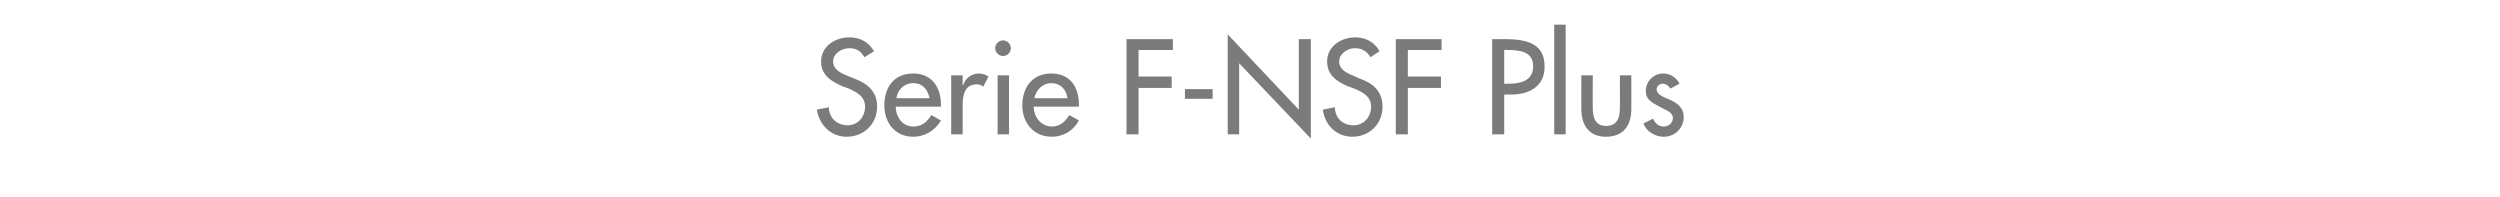 <?xml version="1.0" standalone="no"?><!DOCTYPE svg PUBLIC "-//W3C//DTD SVG 1.1//EN" "http://www.w3.org/Graphics/SVG/1.1/DTD/svg11.dtd"><svg xmlns="http://www.w3.org/2000/svg" version="1.1" width="415px" height="32.7px" viewBox="0 -5 415 32.7" style="top:-5px">  <desc>Serie F NSF Plus</desc>  <defs/>  <g id="Polygon229347">    <path d="M 143.5 4.5 C 142.9 3.5 142.2 3 141 3 C 139.7 3 138.3 3.9 138.3 5.2 C 138.3 6.5 139.5 7.1 140.5 7.5 C 140.5 7.5 141.7 8 141.7 8 C 143.9 8.8 145.6 10.1 145.6 12.7 C 145.6 15.6 143.4 17.7 140.5 17.7 C 138 17.7 136 15.8 135.6 13.2 C 135.6 13.2 137.6 12.8 137.6 12.8 C 137.6 14.6 139 15.8 140.7 15.8 C 142.4 15.8 143.6 14.4 143.6 12.7 C 143.6 11 142.2 10.3 140.9 9.7 C 140.9 9.7 139.8 9.3 139.8 9.3 C 138 8.5 136.3 7.5 136.3 5.2 C 136.3 2.7 138.6 1.2 141 1.2 C 142.8 1.2 144.2 2 145.1 3.5 C 145.1 3.5 143.5 4.5 143.5 4.5 Z M 148.7 12.7 C 148.7 14.4 149.8 16 151.6 16 C 153.1 16 153.9 15.2 154.6 14.1 C 154.6 14.1 156.2 15 156.2 15 C 155.2 16.7 153.5 17.7 151.6 17.7 C 148.6 17.7 146.8 15.4 146.8 12.5 C 146.8 9.5 148.4 7.2 151.6 7.2 C 154.7 7.2 156.2 9.5 156.2 12.4 C 156.17 12.43 156.2 12.7 156.2 12.7 C 156.2 12.7 148.67 12.73 148.7 12.7 Z M 154.3 11.3 C 154 9.8 153.1 8.8 151.6 8.8 C 150.1 8.8 149 9.9 148.8 11.3 C 148.8 11.3 154.3 11.3 154.3 11.3 Z M 159.8 9.1 C 159.8 9.1 159.87 9.09 159.9 9.1 C 160.3 7.9 161.3 7.2 162.6 7.2 C 163.1 7.2 163.6 7.4 164.1 7.7 C 164.1 7.7 163.2 9.4 163.2 9.4 C 162.9 9.1 162.5 9 162.1 9 C 160.1 9 159.8 10.9 159.8 12.5 C 159.8 12.49 159.8 17.3 159.8 17.3 L 157.9 17.3 L 157.9 7.5 L 159.8 7.5 L 159.8 9.1 Z M 167.5 17.3 L 165.6 17.3 L 165.6 7.5 L 167.5 7.5 L 167.5 17.3 Z M 167.8 3 C 167.8 3.7 167.2 4.3 166.5 4.3 C 165.8 4.3 165.2 3.7 165.2 3 C 165.2 2.3 165.8 1.7 166.5 1.7 C 167.2 1.7 167.8 2.3 167.8 3 Z M 171.6 12.7 C 171.6 14.4 172.8 16 174.6 16 C 176 16 176.8 15.2 177.5 14.1 C 177.5 14.1 179.1 15 179.1 15 C 178.2 16.7 176.5 17.7 174.6 17.7 C 171.6 17.7 169.7 15.4 169.7 12.5 C 169.7 9.5 171.4 7.2 174.5 7.2 C 177.7 7.2 179.1 9.5 179.1 12.4 C 179.12 12.43 179.1 12.7 179.1 12.7 C 179.1 12.7 171.63 12.73 171.6 12.7 Z M 177.2 11.3 C 177 9.8 176 8.8 174.5 8.8 C 173.1 8.8 172 9.9 171.7 11.3 C 171.7 11.3 177.2 11.3 177.2 11.3 Z M 189 3.3 L 189 7.7 L 194.5 7.7 L 194.5 9.6 L 189 9.6 L 189 17.3 L 187 17.3 L 187 1.5 L 194.7 1.5 L 194.7 3.3 L 189 3.3 Z M 201.3 9.8 L 201.3 11.4 L 196.7 11.4 L 196.7 9.8 L 201.3 9.8 Z M 203.8 0.7 L 215.6 13.2 L 215.6 1.5 L 217.6 1.5 L 217.6 18 L 205.7 5.5 L 205.7 17.3 L 203.8 17.3 L 203.8 0.7 Z M 227.5 4.5 C 226.9 3.5 226.1 3 224.9 3 C 223.7 3 222.3 3.9 222.3 5.2 C 222.3 6.5 223.5 7.1 224.5 7.5 C 224.5 7.5 225.6 8 225.6 8 C 227.9 8.8 229.5 10.1 229.5 12.7 C 229.5 15.6 227.3 17.7 224.5 17.7 C 221.9 17.7 219.9 15.8 219.6 13.2 C 219.6 13.2 221.6 12.8 221.6 12.8 C 221.6 14.6 222.9 15.8 224.7 15.8 C 226.4 15.8 227.6 14.4 227.6 12.7 C 227.6 11 226.2 10.3 224.8 9.7 C 224.8 9.7 223.7 9.3 223.7 9.3 C 221.9 8.5 220.3 7.5 220.3 5.2 C 220.3 2.7 222.6 1.2 225 1.2 C 226.7 1.2 228.2 2 229 3.5 C 229 3.5 227.5 4.5 227.5 4.5 Z M 233.7 3.3 L 233.7 7.7 L 239.2 7.7 L 239.2 9.6 L 233.7 9.6 L 233.7 17.3 L 231.7 17.3 L 231.7 1.5 L 239.3 1.5 L 239.3 3.3 L 233.7 3.3 Z M 249.7 17.3 L 247.7 17.3 L 247.7 1.5 C 247.7 1.5 250 1.49 250 1.5 C 254.9 1.5 256.4 3.2 256.4 6.1 C 256.4 9.4 253.8 10.7 250.8 10.7 C 250.84 10.69 249.7 10.7 249.7 10.7 L 249.7 17.3 Z M 249.7 8.9 C 249.7 8.9 250.33 8.92 250.3 8.9 C 252.3 8.9 254.5 8.5 254.5 6 C 254.5 3.5 252.2 3.3 250.2 3.3 C 250.23 3.25 249.7 3.3 249.7 3.3 L 249.7 8.9 Z M 259.9 17.3 L 258 17.3 L 258 -0.9 L 259.9 -0.9 L 259.9 17.3 Z M 264.4 7.5 C 264.4 7.5 264.38 12.94 264.4 12.9 C 264.4 14.5 264.8 15.9 266.6 15.9 C 268.5 15.9 268.9 14.5 268.9 12.9 C 268.92 12.94 268.9 7.5 268.9 7.5 L 270.8 7.5 C 270.8 7.5 270.81 13.15 270.8 13.1 C 270.8 15.8 269.5 17.7 266.6 17.7 C 263.8 17.7 262.5 15.8 262.5 13.1 C 262.49 13.15 262.5 7.5 262.5 7.5 L 264.4 7.5 Z M 277.3 9.7 C 277 9.3 276.6 8.9 276 8.9 C 275.5 8.9 275 9.3 275 9.8 C 275 10.7 276.1 11.1 277.3 11.6 C 278.4 12.1 279.5 12.9 279.5 14.4 C 279.5 16.3 278 17.7 276.2 17.7 C 274.7 17.7 273.3 16.8 272.8 15.5 C 272.8 15.5 274.4 14.7 274.4 14.7 C 274.8 15.5 275.3 16 276.2 16 C 277 16 277.7 15.4 277.7 14.6 C 277.7 14.1 277.4 13.8 277 13.5 C 277 13.5 275.1 12.5 275.1 12.5 C 274 11.9 273.2 11.4 273.2 10.1 C 273.2 8.5 274.5 7.2 276.1 7.2 C 277.3 7.2 278.3 7.9 278.8 8.9 C 278.8 8.9 277.3 9.7 277.3 9.7 Z " stroke="none" fill="#7b7b7a"/>  </g></svg>